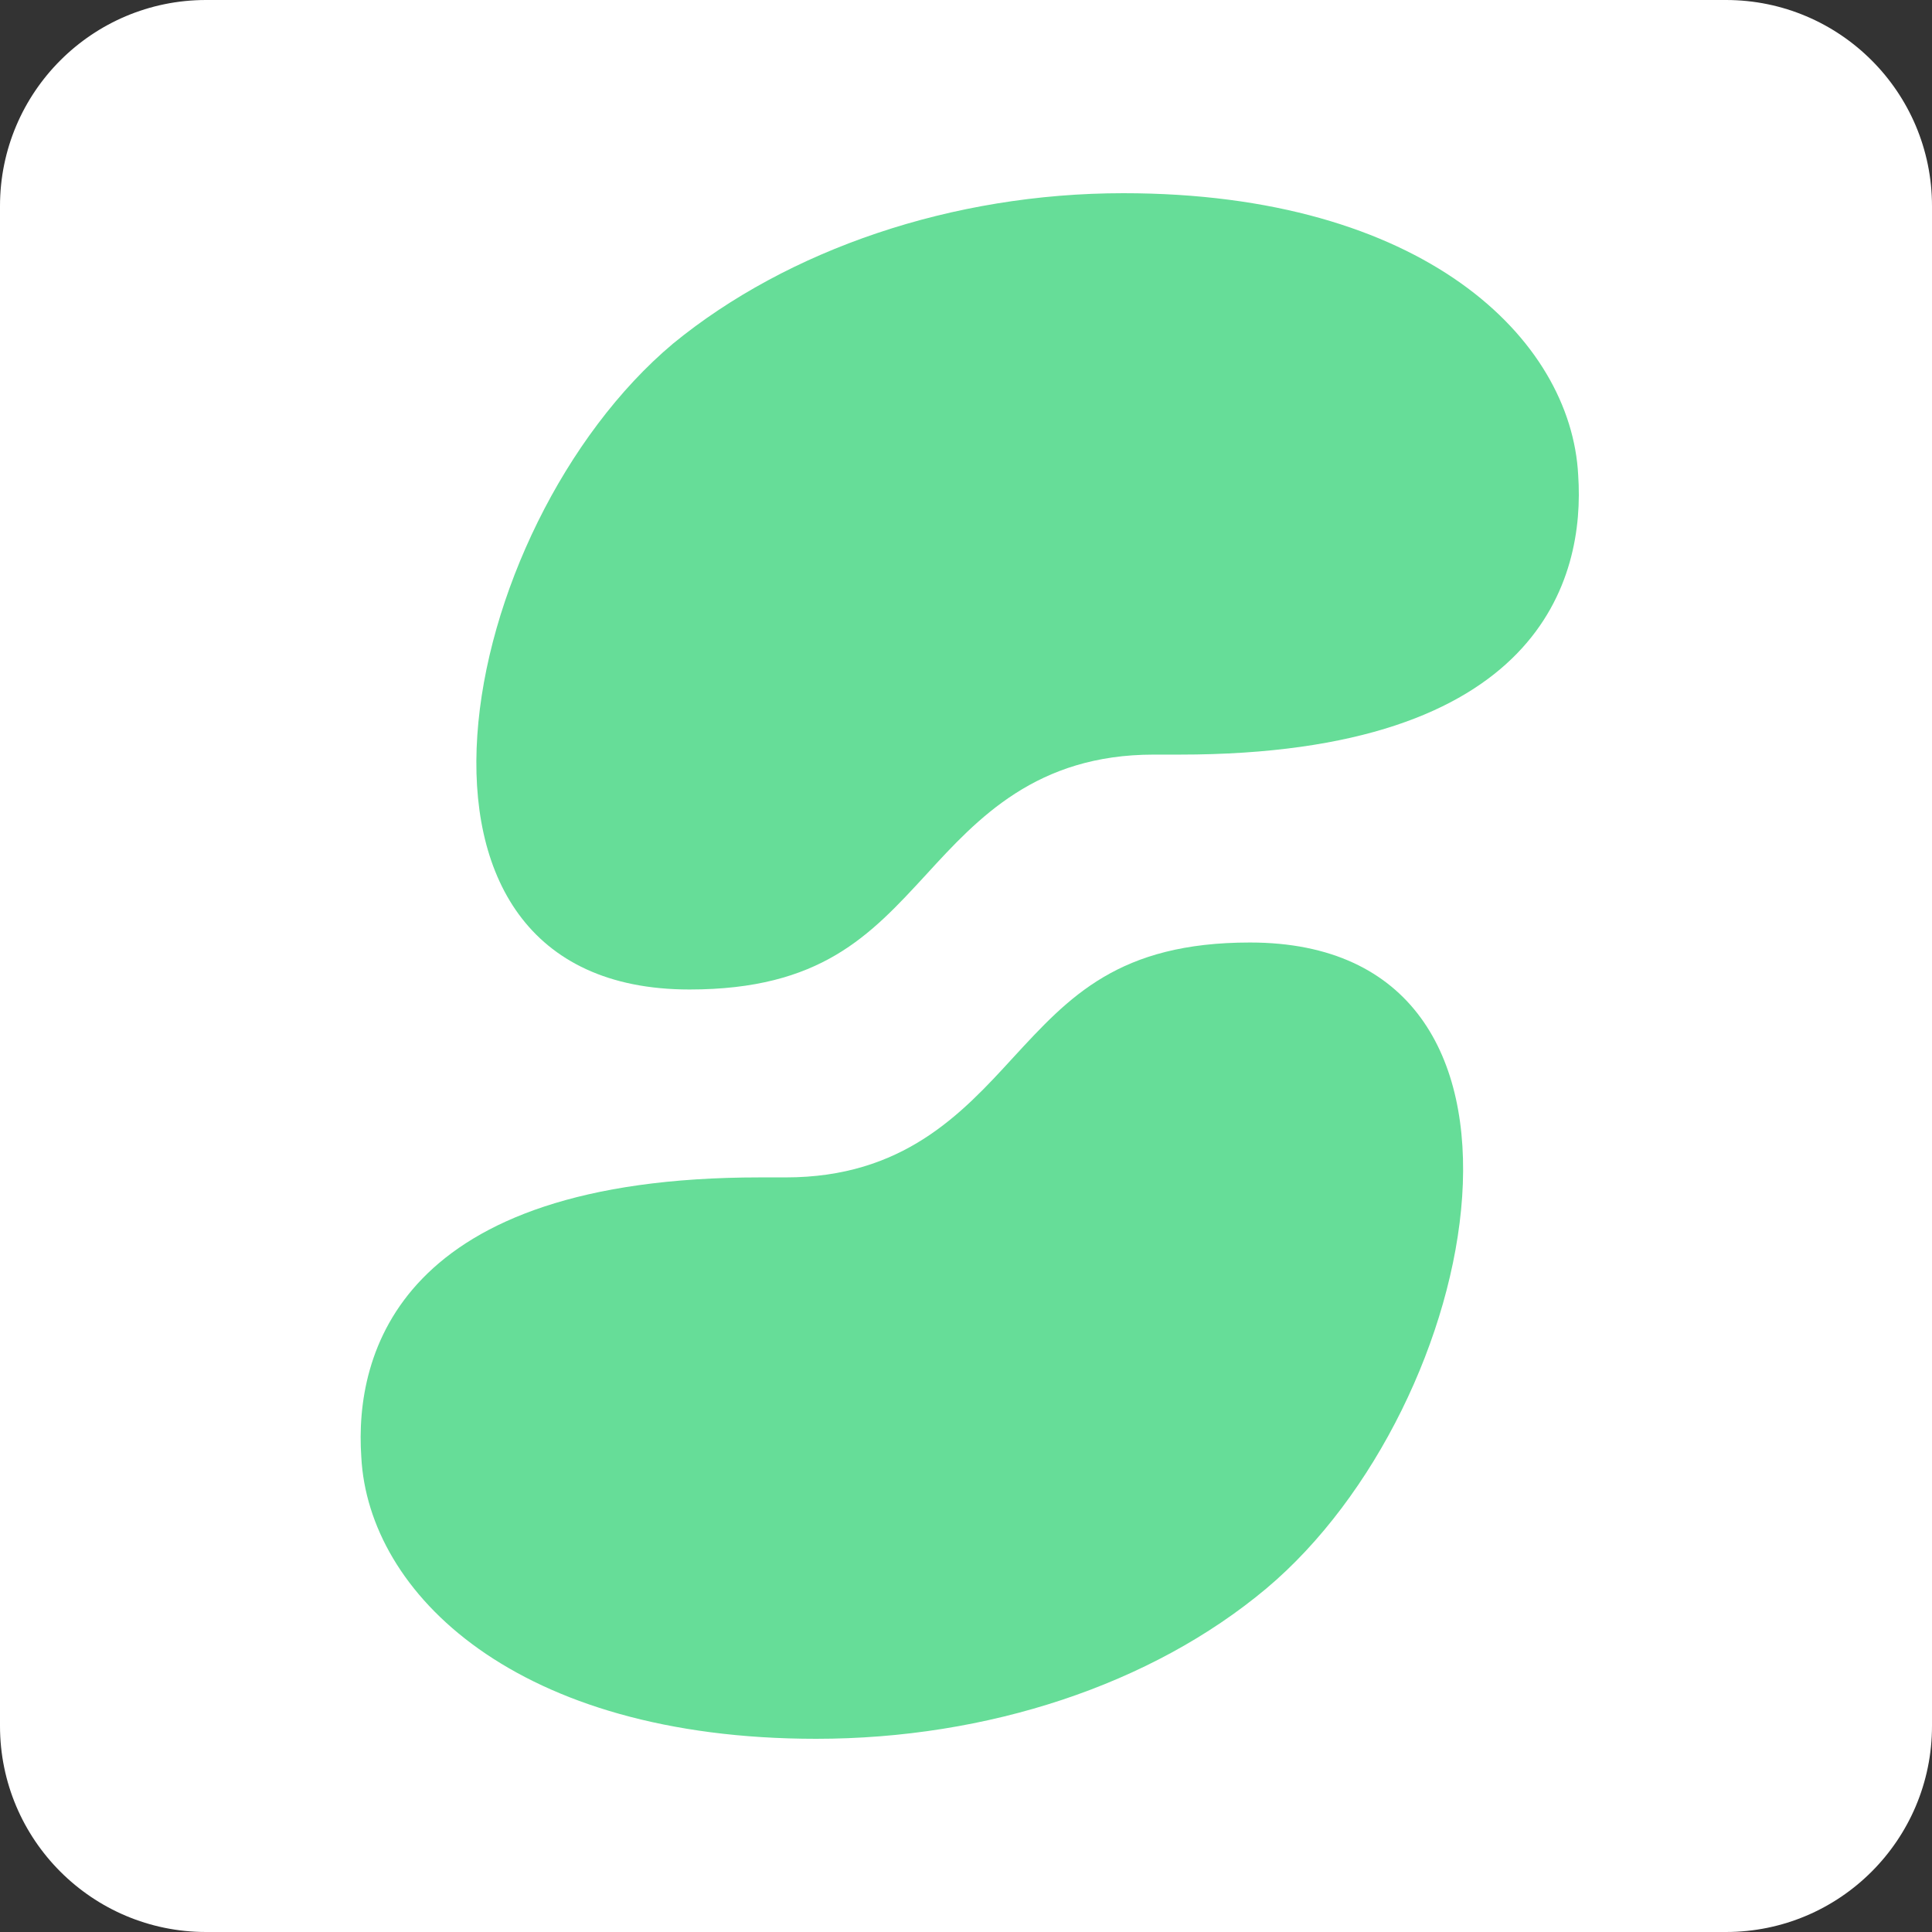 <?xml version="1.0" encoding="UTF-8"?> <svg xmlns="http://www.w3.org/2000/svg" width="150" height="150" viewBox="0 0 150 150" fill="none"><rect x="0" y="0" width="150" height="150" fill="#333333" stroke="none"/><g clip-path="url(#clip0_39_2)"><path d="M134 0H16C7.163 0 0 7.163 0 16V134C0 142.837 7.163 150 16 150H134C142.837 150 150 142.837 150 134V16C150 7.163 142.837 0 134 0Z" fill="white"></path><path d="M63.368 135C40.066 135 28.597 123.693 28.051 113.116C27.505 105.091 30.963 91.413 58.999 91.413C59.727 91.413 61.001 91.413 61.001 91.413C70.103 91.413 74.655 86.489 78.66 82.112C83.029 77.371 86.852 73.176 97.046 73.176C122.351 73.176 115.251 109.103 98.321 123.328C89.4 130.806 76.657 135 63.368 135Z" fill="#66DD98"></path><path d="M87.213 15C110.515 15 121.983 26.307 122.53 36.885C123.076 44.909 119.617 58.587 91.582 58.587C90.854 58.587 89.579 58.587 89.579 58.587C80.477 58.587 75.926 63.511 71.921 67.888C67.552 72.629 63.729 76.824 53.534 76.824C28.23 76.824 35.329 40.897 52.26 26.672C61.18 19.377 73.923 15 87.213 15Z" fill="#66DD98"></path></g><defs><clipPath id="clip0_39_2"><rect width="150" height="150" fill="white"></rect></clipPath></defs></svg> 